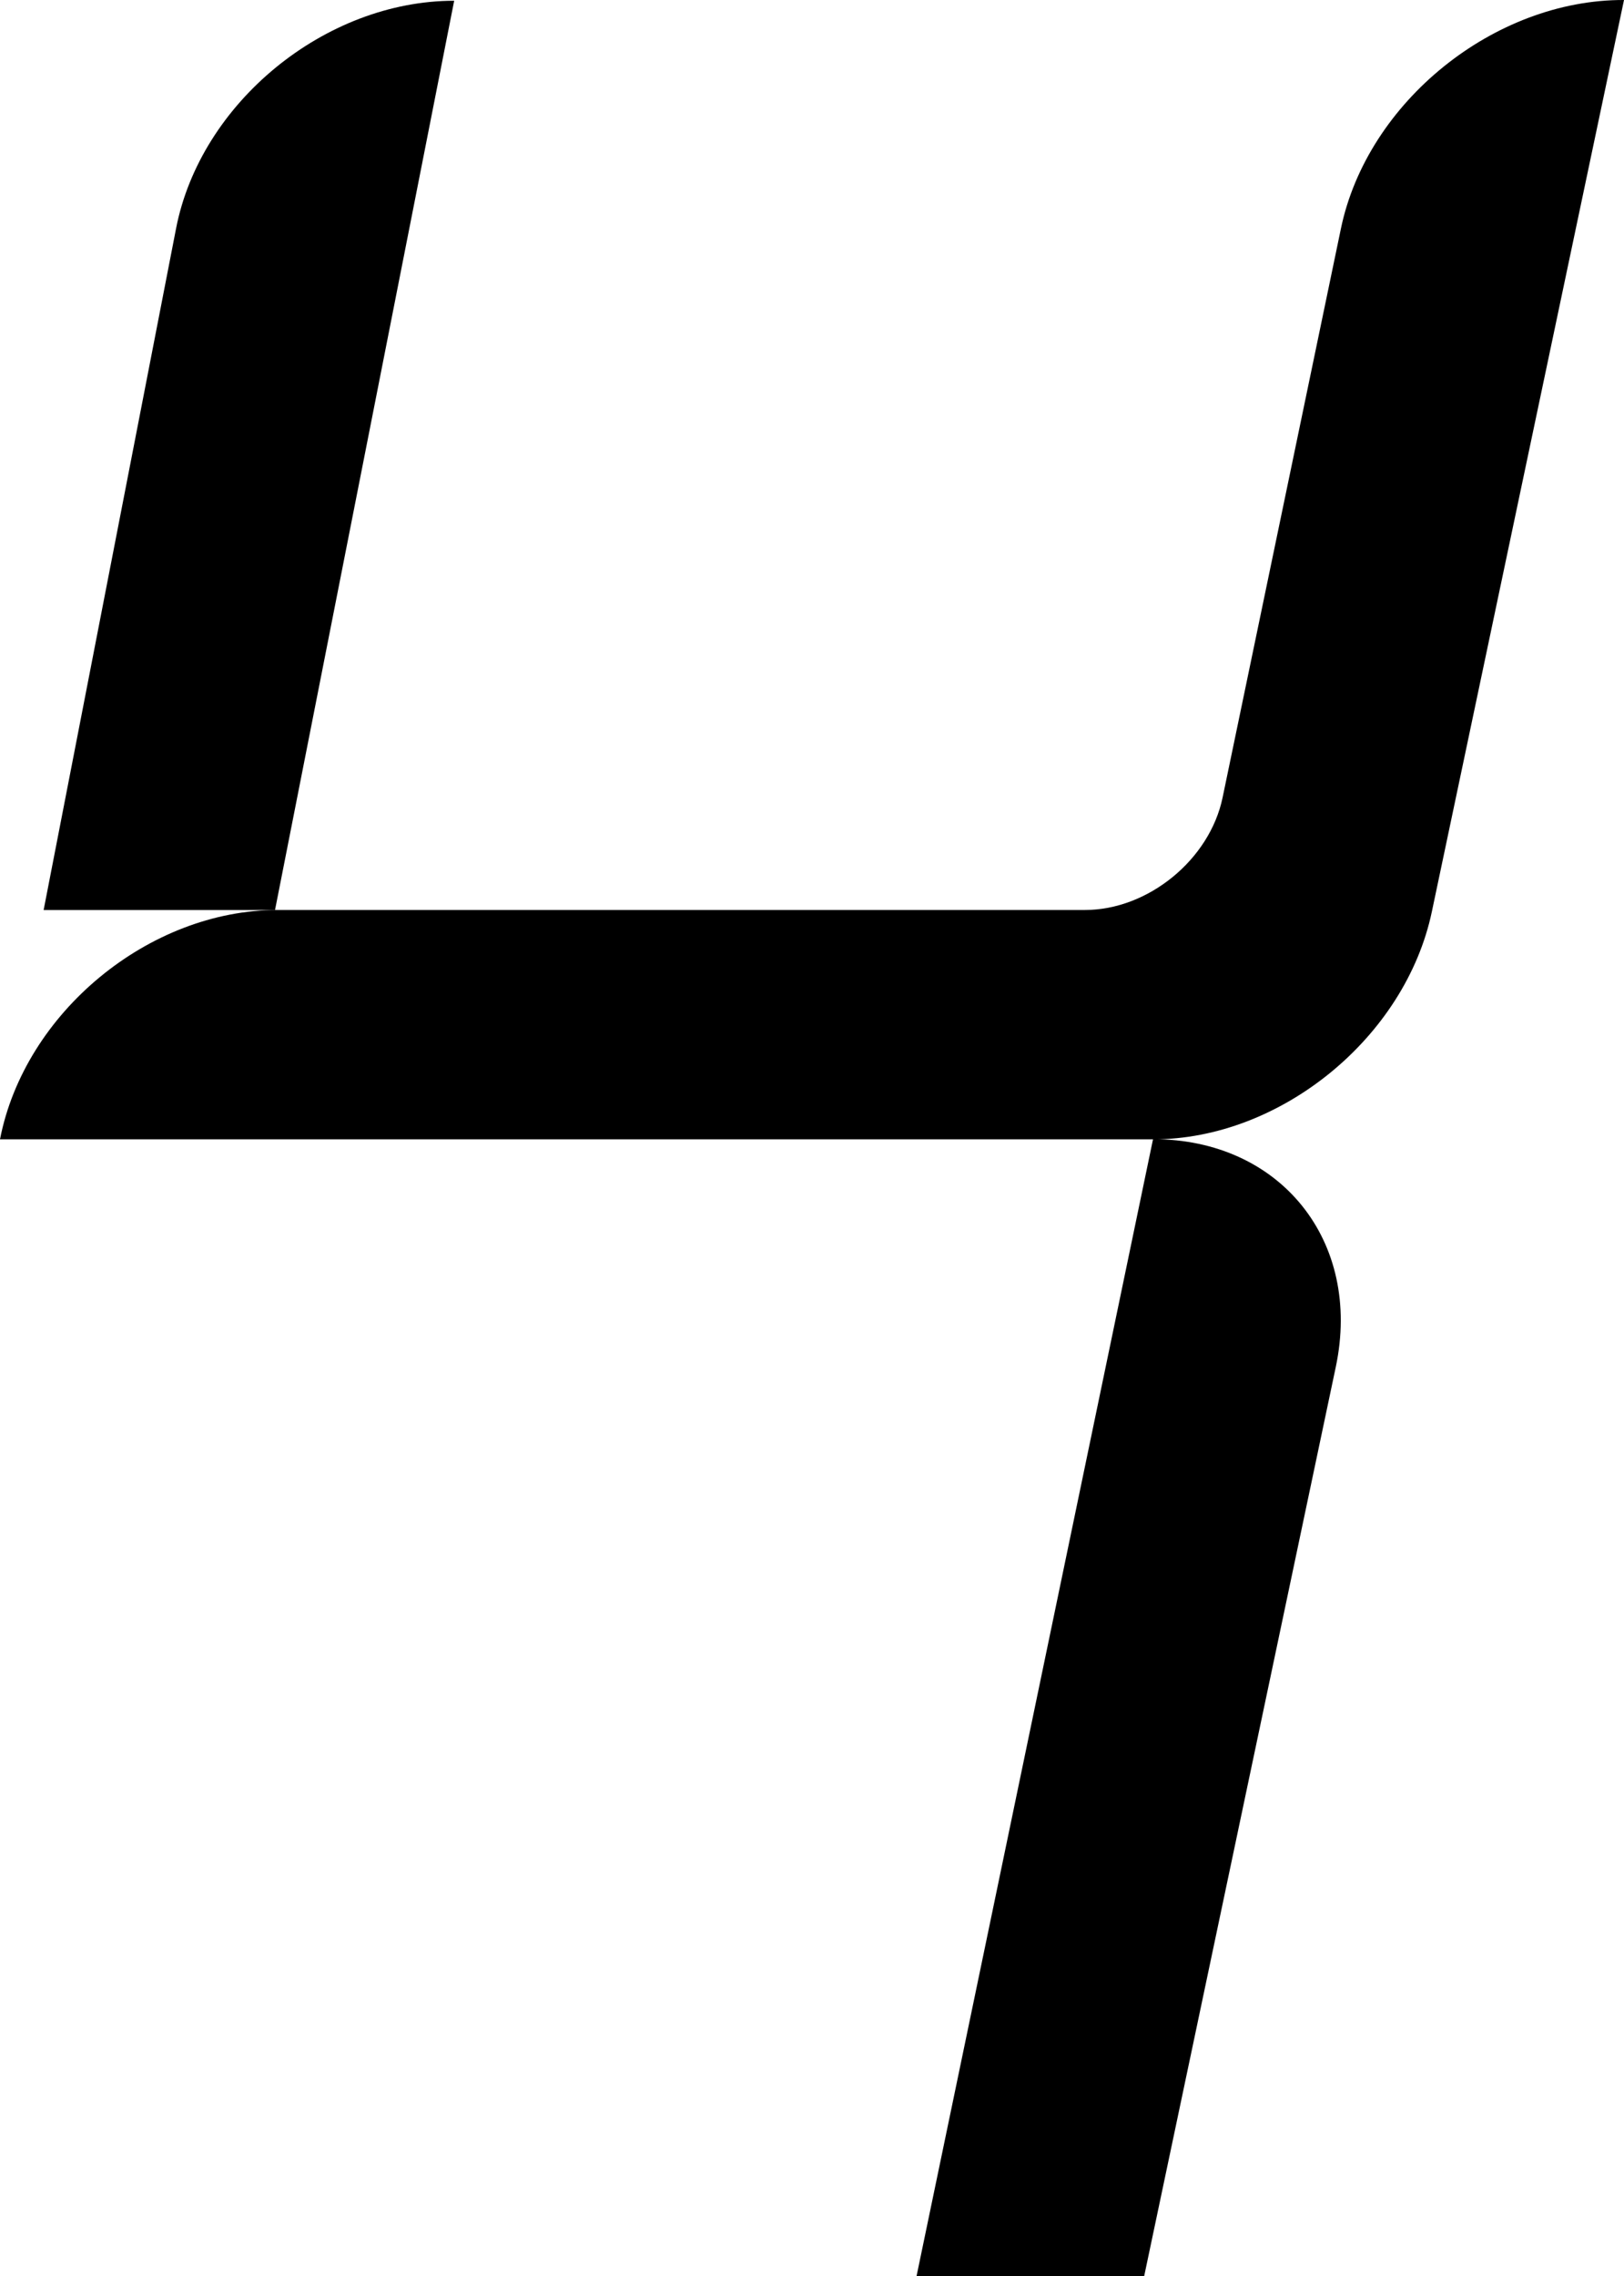 <?xml version="1.0" encoding="UTF-8"?> <svg xmlns="http://www.w3.org/2000/svg" id="uuid-7800aab9-ac9c-4373-9606-358a34af1b49" data-name="Layer 2" width="324.96" height="455.23" viewBox="0 0 324.96 455.23"><g id="uuid-b10b460b-7536-4216-8e44-c46bf2302b1b" data-name="Layer 1"><g><path d="M268.32,45.7l-23.68,113.81c-2.58,12.42-14.91,22.49-27.54,22.49H55.54C29.79,182,4.92,202.54,0,227.87h0s230.76,0,230.76,0h0c25.49,0,50.45-20.38,55.75-45.53L324.96,0h0c-25.98-.09-51.37,20.4-56.64,45.7Z" fill="#000000" stroke-width="0"></path><path d="M228.95,455.23h-45.55l47.32-227.39h0c25.5,0,41.88,20.4,36.57,45.55l-38.34,181.83Z" fill="#000000" stroke-width="0"></path><path d="M55.03,182.01H8.73L35.23,45.7C40.12,20.55,65.04.15,90.88.15h0l-35.85,181.86Z" fill="#000000" stroke-width="0"></path></g></g></svg> 